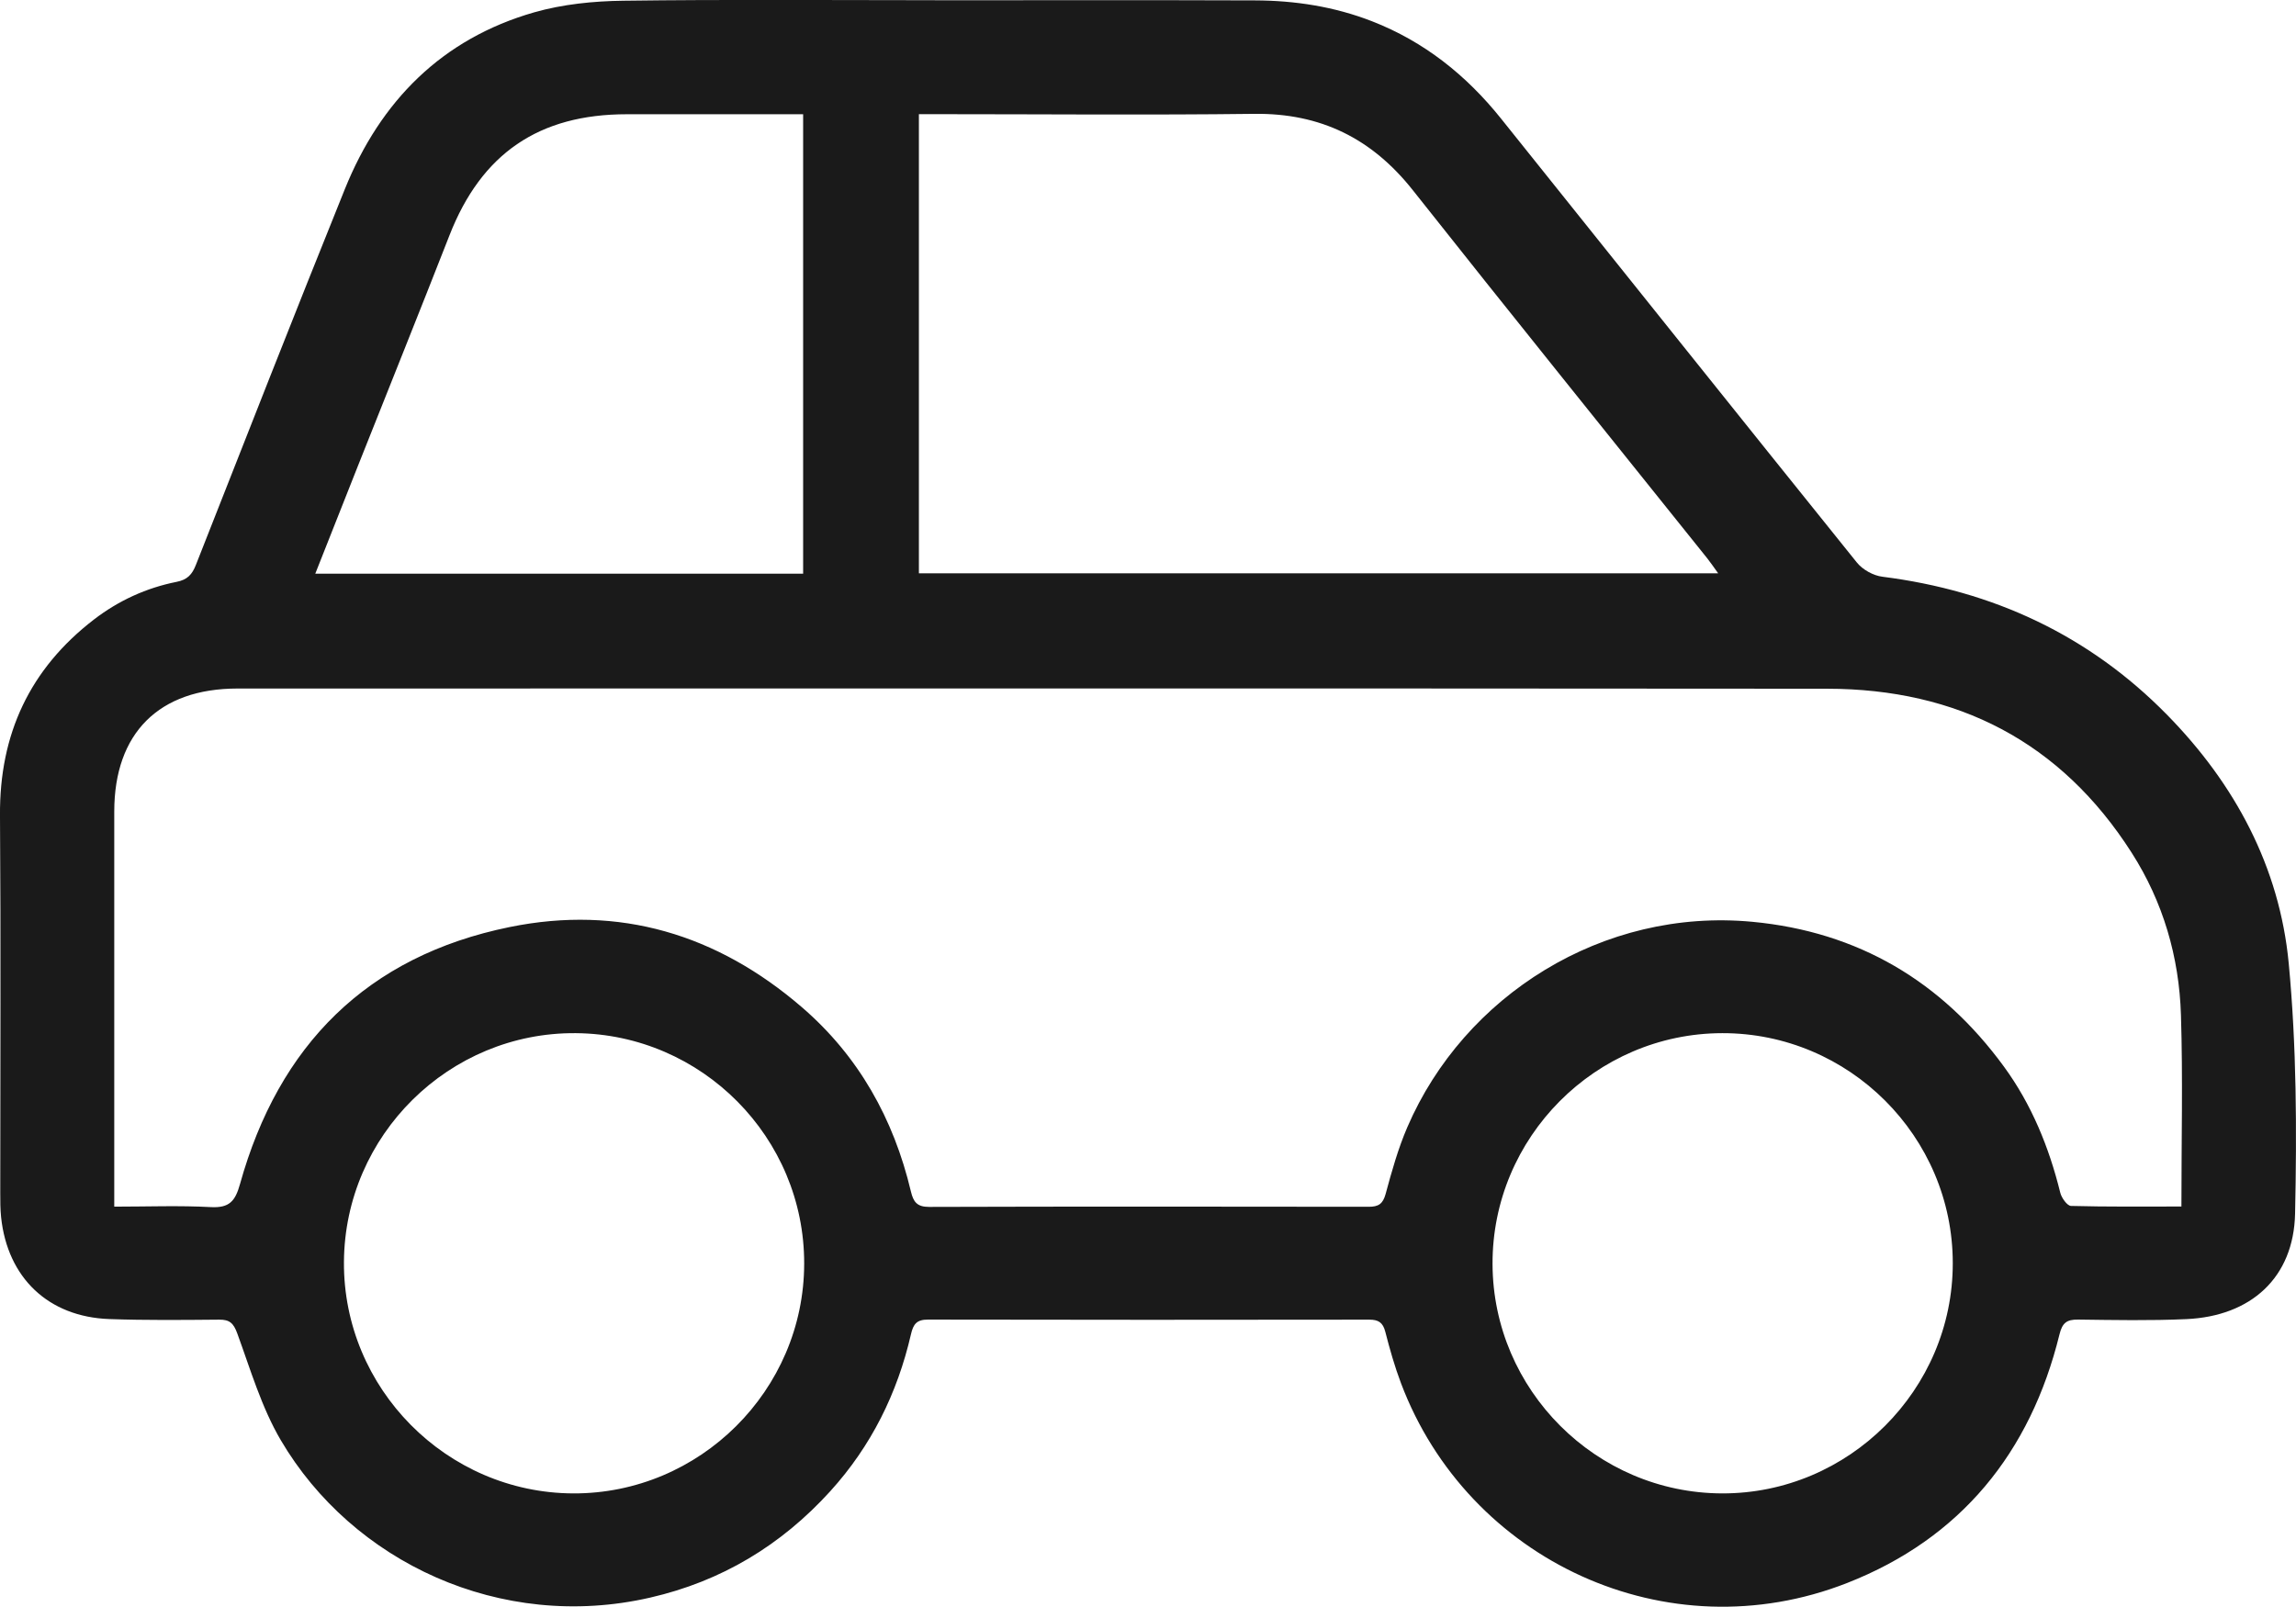 <?xml version="1.0" encoding="UTF-8"?><svg id="a" xmlns="http://www.w3.org/2000/svg" viewBox="0 0 349.86 244.86"><defs><style>.b{fill:#1a1a1a;stroke-width:0px;}</style></defs><path class="b" d="M142.46.04c16.25,0,32.5-.04,48.75.02,6.11.02,12.09.94,17.83,3.17,7.97,3.1,14.4,8.24,19.69,14.85,18.07,22.55,36.09,45.13,54.21,67.64.87,1.09,2.51,2,3.89,2.17,16.86,2.13,31.48,8.91,43.39,21.05,10.32,10.52,17.13,23.16,18.53,37.85,1.2,12.64,1.24,25.45.97,38.16-.21,9.79-6.75,15.64-16.57,16.08-5.49.25-11,.14-16.5.07-1.73-.02-2.4.5-2.83,2.26-4.43,18.02-15.06,31.1-32.35,37.88-27.45,10.77-57.78-3.4-67.98-30.42-.97-2.56-1.72-5.21-2.4-7.86-.36-1.41-1.04-1.85-2.43-1.85-22.42.03-44.84.04-67.26-.01-1.7,0-2.23.67-2.59,2.24-2.07,8.99-6.05,17.03-12.28,23.9-7.48,8.25-16.59,13.74-27.46,16.23-22.82,5.24-45.37-5.45-56.27-23.97-2.95-5.01-4.63-10.79-6.65-16.31-.57-1.55-1.17-2.1-2.76-2.08-5.58.05-11.17.11-16.75-.09-9.27-.34-15.49-6.28-16.47-15.51-.13-1.24-.13-2.5-.13-3.75,0-19.17.1-38.34-.04-57.51-.09-12.37,4.54-22.32,14.33-29.85,3.75-2.88,7.97-4.81,12.59-5.73,1.63-.32,2.36-1.12,2.93-2.58,7.53-19.12,15.02-38.25,22.71-57.3,5.41-13.38,14.76-22.87,28.84-26.91,4.34-1.24,9.02-1.71,13.55-1.77,15.83-.21,31.67-.08,47.5-.08ZM332.4,183.88c0-10.03.23-19.62-.07-29.18-.27-8.86-2.72-17.26-7.52-24.76-10.8-16.9-26.55-24.96-46.39-24.98-80.74-.07-161.49-.03-242.23-.03-11.97,0-18.77,6.79-18.78,18.73-.01,19.08,0,38.17,0,57.25v2.98c5.09,0,9.92-.19,14.71.07,2.82.15,3.72-.89,4.45-3.51,5.9-21.17,19.36-34.74,41.09-39.17,16.74-3.41,31.65,1.12,44.52,12.21,8.66,7.46,13.99,17.01,16.62,28.08.38,1.59.92,2.36,2.77,2.36,22.33-.07,44.66-.05,66.99-.02,1.48,0,2.16-.42,2.58-1.96.93-3.44,1.9-6.91,3.31-10.18,8.65-20.05,29.77-33.44,52.57-31.29,16.11,1.52,28.83,9.06,38.33,22.06,4.22,5.77,6.88,12.3,8.59,19.23.19.78,1.05,1.99,1.63,2.01,5.56.15,11.12.09,16.82.09ZM140.01,87.37h121.8c-.67-.92-1.12-1.6-1.62-2.23-14.98-18.71-30.04-37.36-44.91-56.16-6.24-7.88-14.05-11.75-24.15-11.63-16.07.2-32.15.05-48.22.05h-2.89v69.97ZM122.38,87.43V17.41h-2.87c-8,0-15.99,0-23.99,0-13.43,0-22.16,6.01-27.02,18.43-4.6,11.75-9.31,23.46-13.97,35.19-2.14,5.39-4.27,10.79-6.49,16.4h74.34ZM87.34,227.59c19.28.08,35.17-15.71,35.2-35.01.04-19.21-15.57-34.97-34.8-35.13-19.29-.16-35.21,15.55-35.33,34.87-.12,19.27,15.64,35.19,34.93,35.27ZM262.44,157.45c-19.31.03-35.08,15.89-35.01,35.19.07,19.2,15.8,34.91,35,34.95,19.29.04,35.14-15.79,35.13-35.08,0-19.32-15.81-35.09-35.12-35.06Z"/></svg>